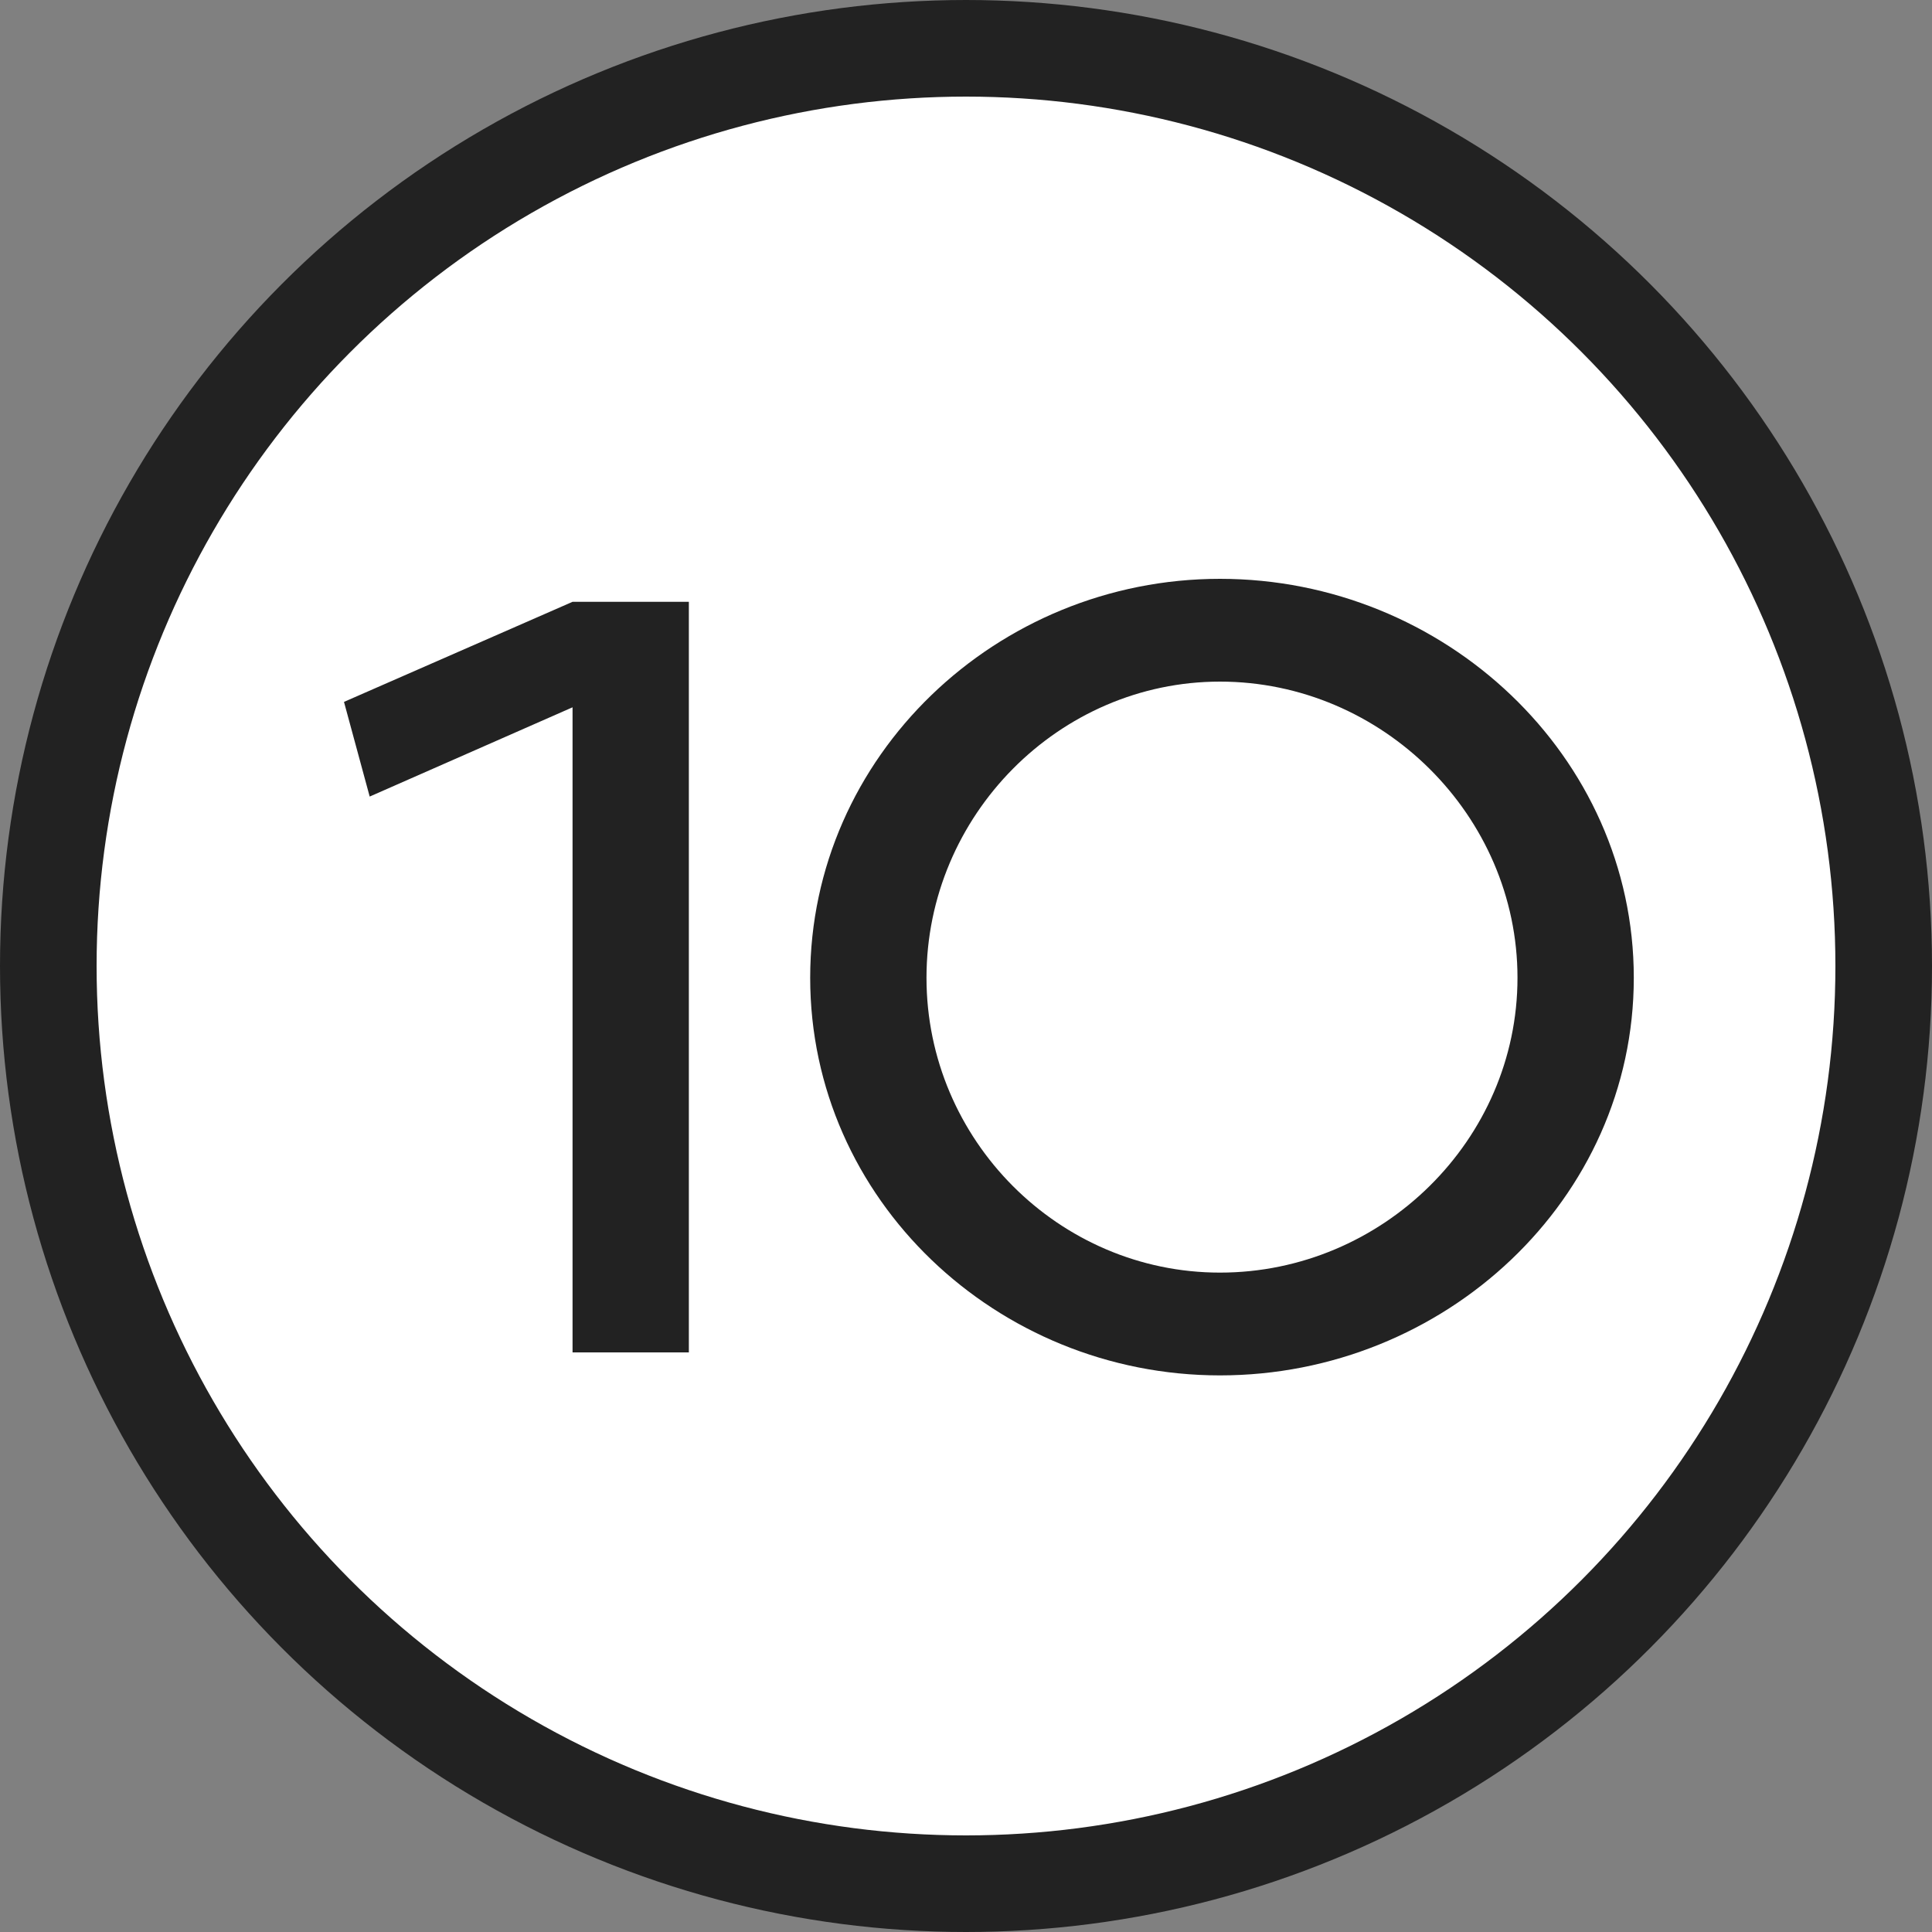 <?xml version="1.0" encoding="UTF-8"?> <svg xmlns="http://www.w3.org/2000/svg" width="20" height="20" viewBox="0 0 20 20" fill="none"><rect x="0" y="0" width="20" height="20" fill="#808080" stroke="none"/><circle cx="10" cy="10" r="9.5" fill="white" stroke="#222222"></circle><path d="M3.827 8.246L3.561 7.266L5.927 6.23H7.131V14H5.927V7.322L3.827 8.246ZM8.387 10.122C8.387 7.826 10.319 5.992 12.629 5.992C14.953 5.992 16.913 7.826 16.913 10.122C16.913 12.418 14.953 14.238 12.629 14.238C10.319 14.238 8.387 12.418 8.387 10.122ZM9.591 10.122C9.591 11.802 10.963 13.174 12.629 13.174C14.309 13.174 15.709 11.802 15.709 10.122C15.709 8.442 14.309 7.056 12.629 7.056C10.963 7.056 9.591 8.442 9.591 10.122Z" fill="#222222"></path></svg> 